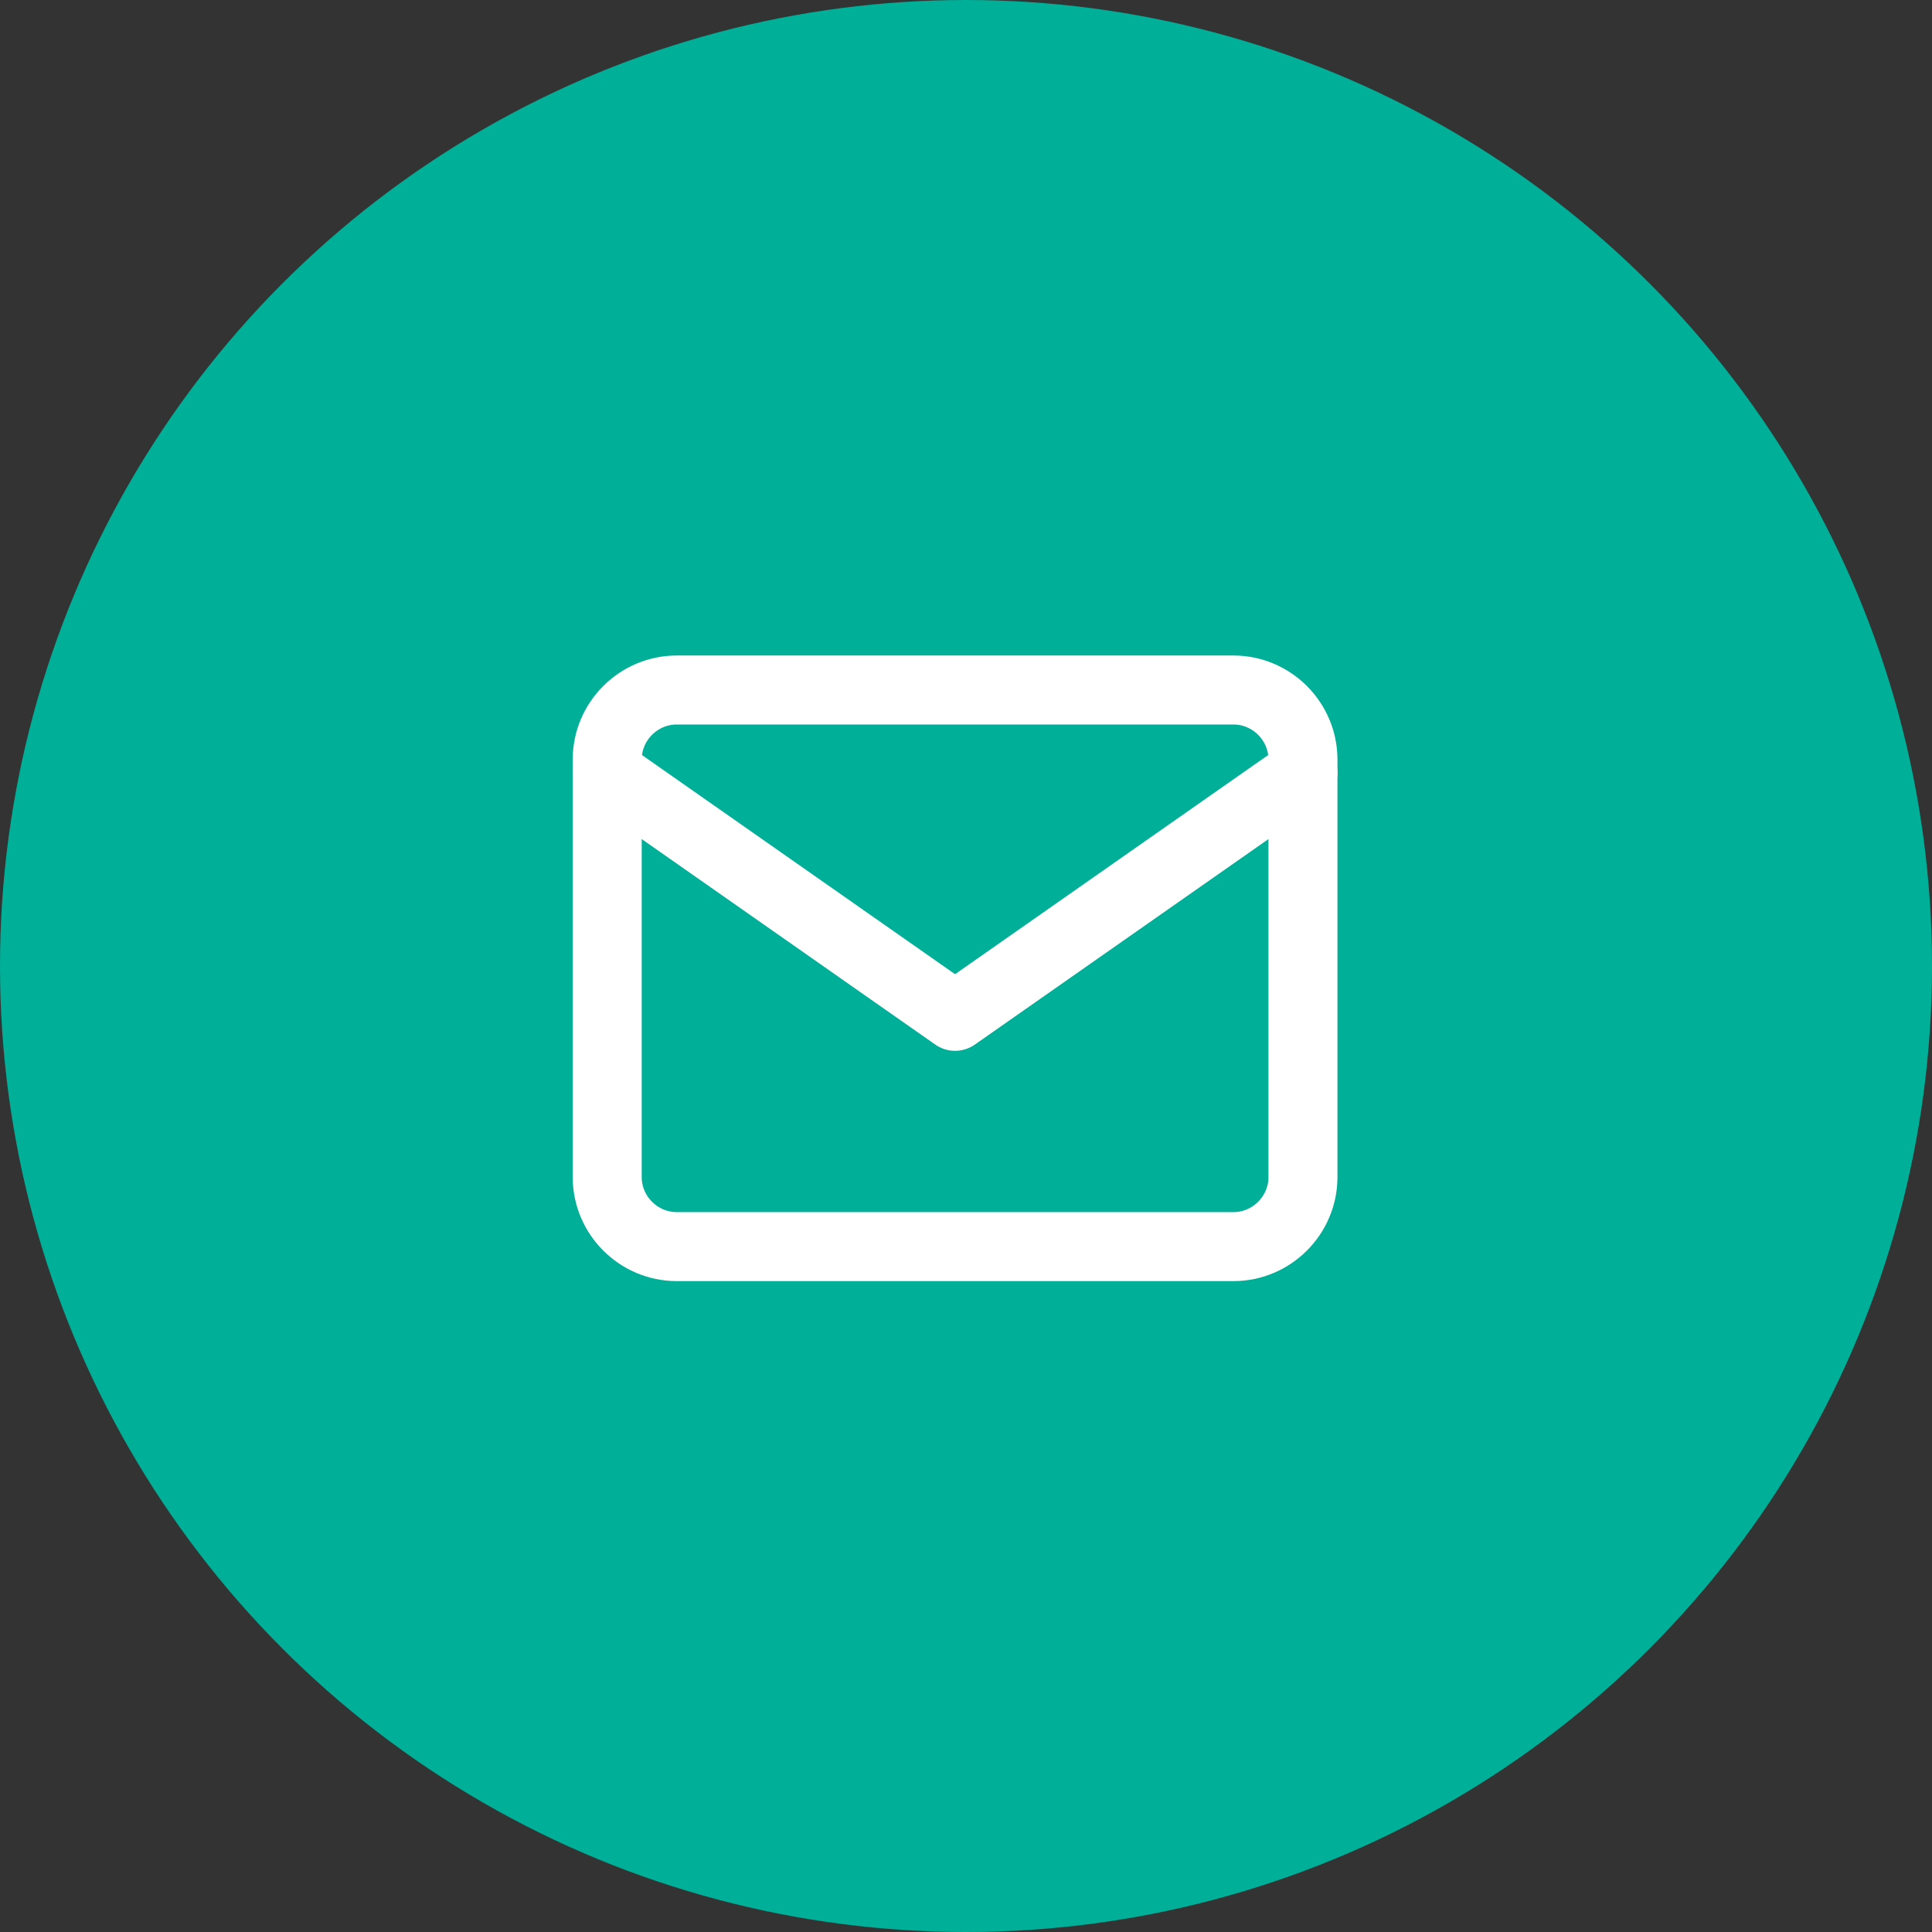 <?xml version="1.0" encoding="UTF-8"?>
<svg width="70px" height="70px" viewBox="0 0 70 70" version="1.1" xmlns="http://www.w3.org/2000/svg" xmlns:xlink="http://www.w3.org/1999/xlink">
    <rect x="0" y="0" width="70" height="70" fill="#333333" stroke="none"/>
    <!-- Generator: Sketch 59.1 (86144) - https://sketch.com -->
    <title>baseline-check-24px</title>
    <desc>Created with Sketch.</desc>
    <g id="UI-Design" stroke="none" stroke-width="1" fill="none" fill-rule="evenodd">
        <g id="password再発行-申請完了" transform="translate(-644, -351)">
            <g id="login" transform="translate(433, 134)">
                <g id="logo">
                    <g id="baseline-check-24px" transform="translate(211, 217)">
                        <circle id="Oval" fill="#00AF98" cx="35" cy="35" r="35"></circle>
                        <polygon id="Path" points="13.364 13.364 57.909 13.364 57.909 57.909 13.364 57.909"></polygon>
                        <g id="mail" transform="translate(22, 25)" stroke="#FFFFFF" stroke-linecap="round" stroke-linejoin="round" stroke-width="2.5">
                            <path d="M2.521,0 L22.688,0 C24.074,0 25.209,1.134 25.209,2.521 L25.209,17.646 C25.209,19.033 24.074,20.167 22.688,20.167 L2.521,20.167 C1.134,20.167 0,19.033 0,17.646 L0,2.521 C0,1.134 1.134,0 2.521,0 Z" id="Path"></path>
                            <polyline id="Path" points="25.209 3 12.604 11.823 0 3"></polyline>
                        </g>
                    </g>
                </g>
            </g>
        </g>
    </g>
</svg>